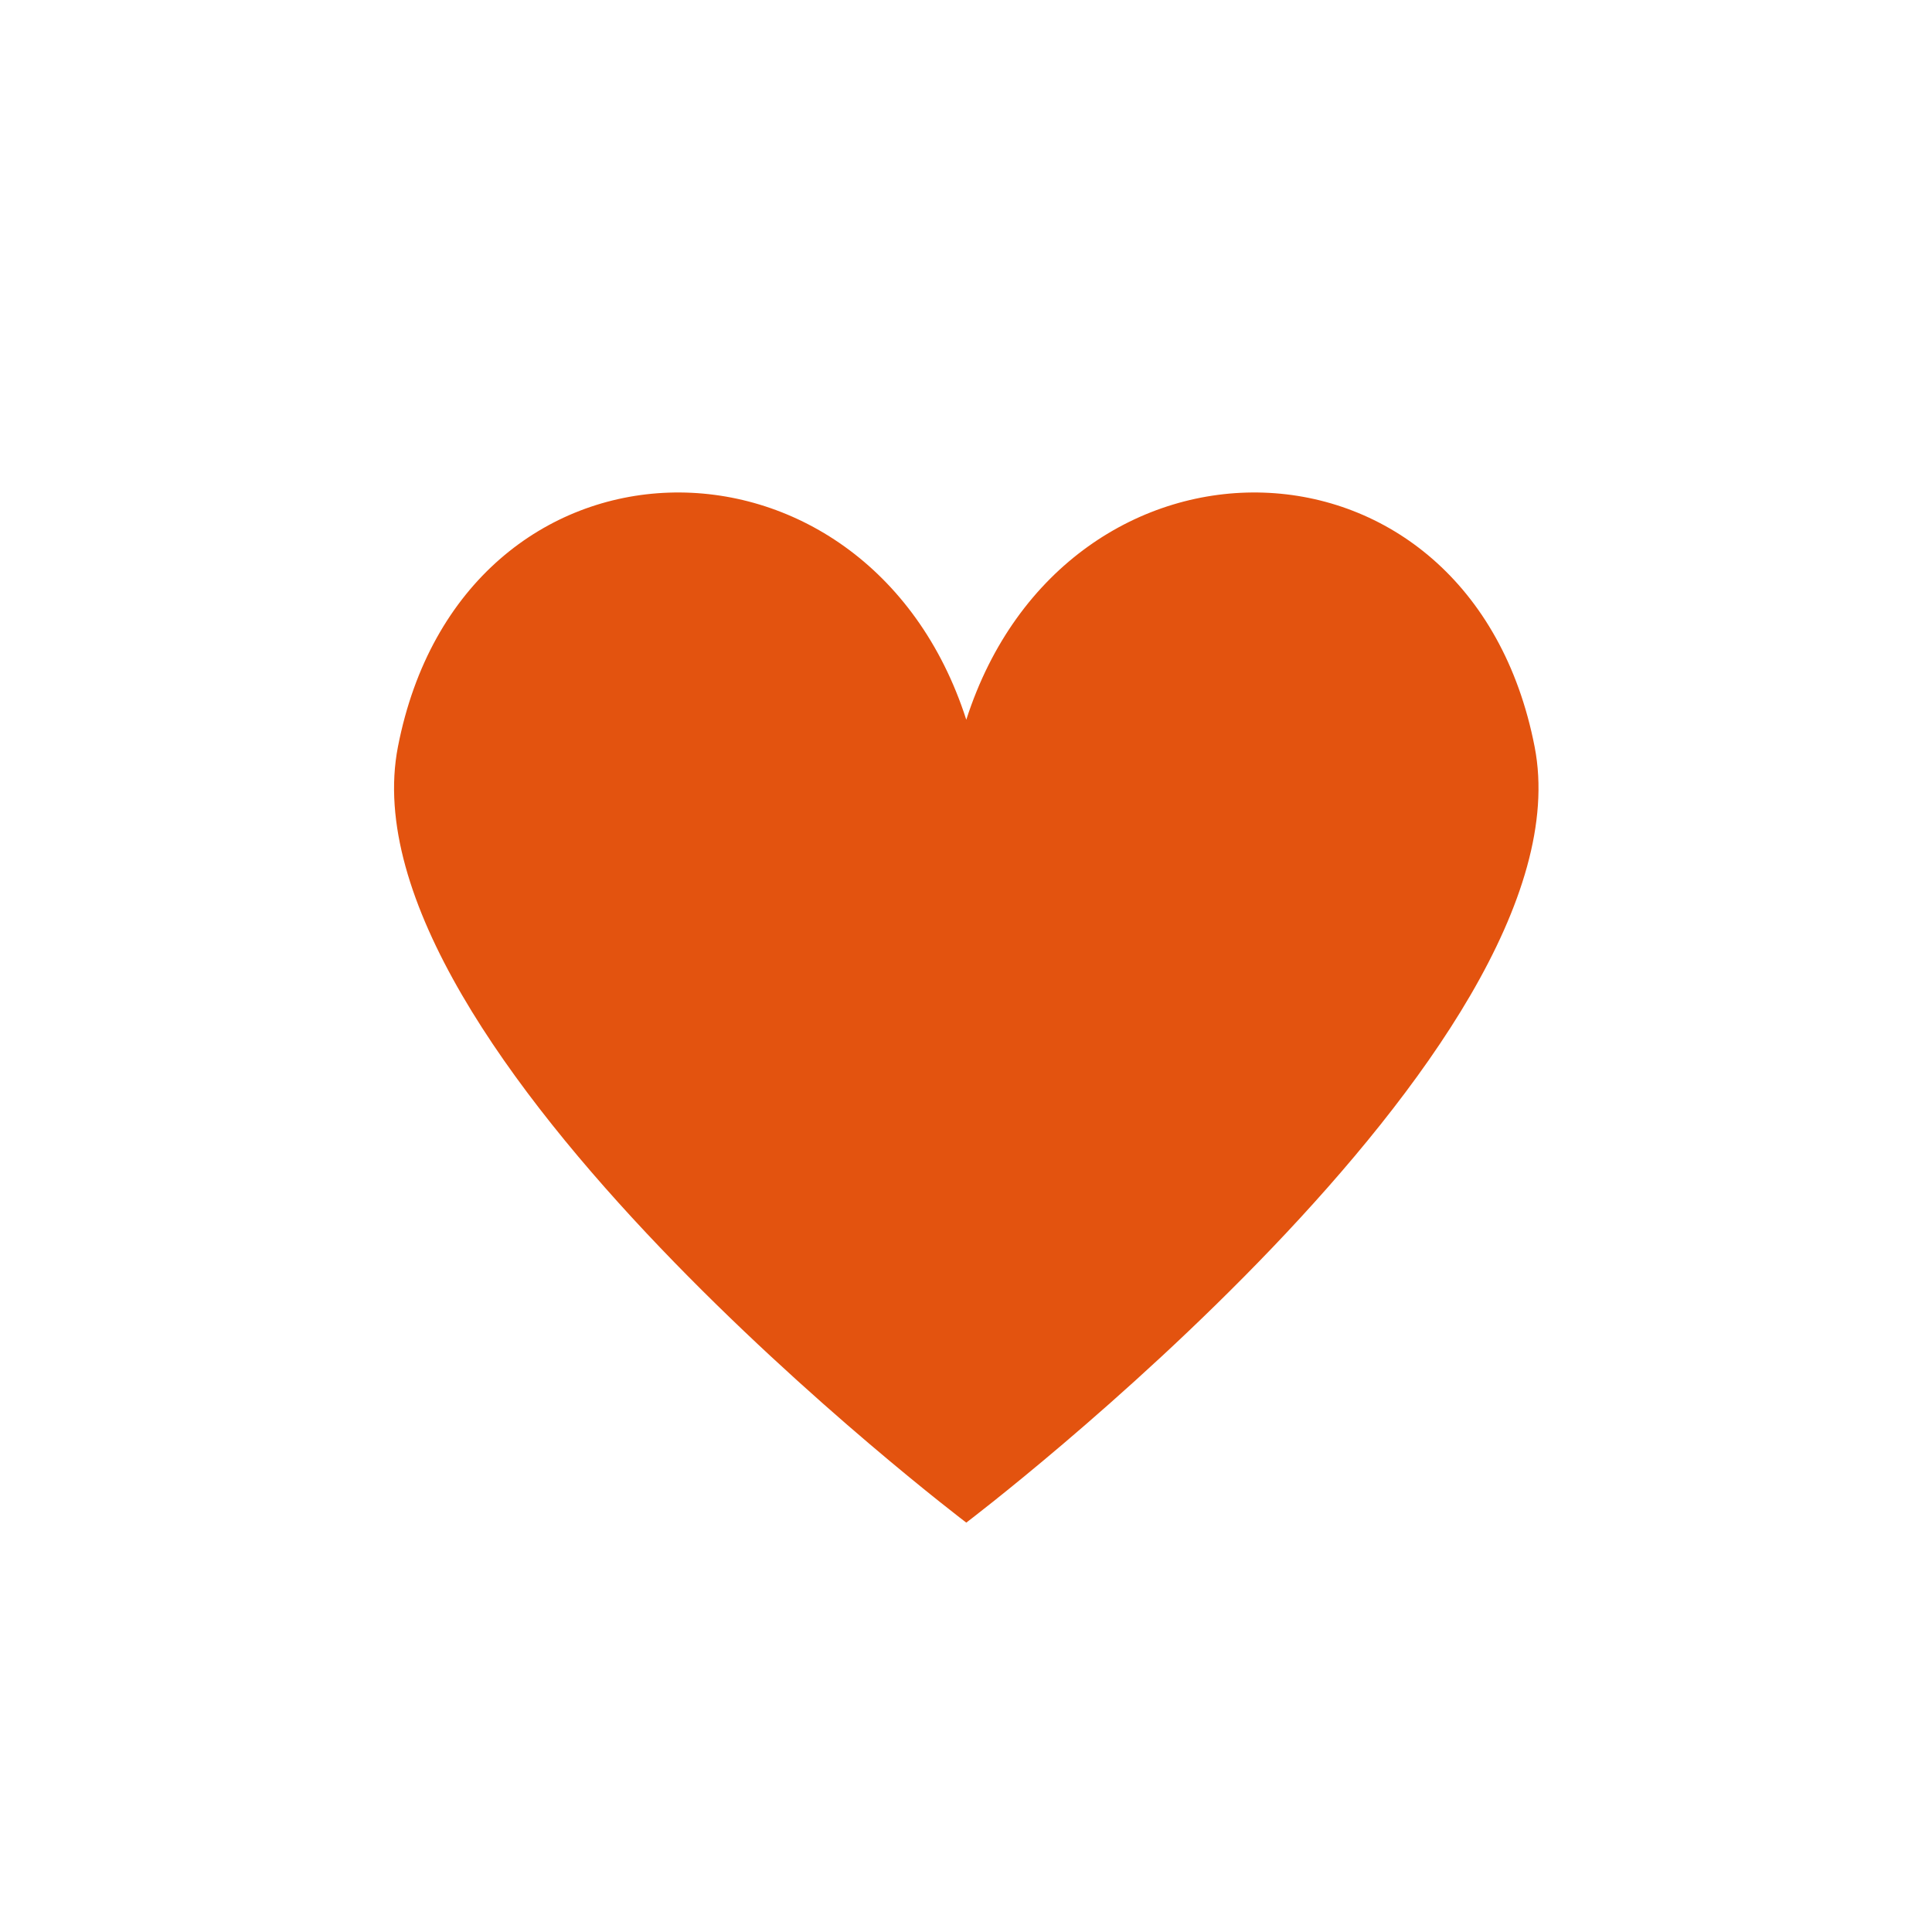 <svg xmlns="http://www.w3.org/2000/svg" xmlns:xlink="http://www.w3.org/1999/xlink" width="500" zoomAndPan="magnify" viewBox="0 0 375 375" height="500" preserveAspectRatio="xMidYMid meet" version="1.0"><defs><clipPath id="002186623b"><path d="M 76 95 L 299 95 L 299 295.957 L 76 295.957 Z M 76 95 " clip-rule="nonzero"/></clipPath></defs><rect x="-37.5" width="450" fill="#ffffff" y="-37.5" height="450" fill-opacity="1"/><rect x="-37.5" width="450" fill="#ffffff" y="-37.5" height="450" fill-opacity="1"/><g clip-path="url(#002186623b)"><path fill="#e3530f" d="M 297.875 144.969 C 285.355 80.586 206.898 79.512 187.555 139.699 C 168.207 79.512 89.75 80.586 77.234 144.969 C 65.875 203.383 187.555 295.539 187.555 295.539 C 187.555 295.539 309.23 203.383 297.875 144.969 Z M 297.875 144.969 " fill-opacity="1" fill-rule="nonzero"/></g></svg>